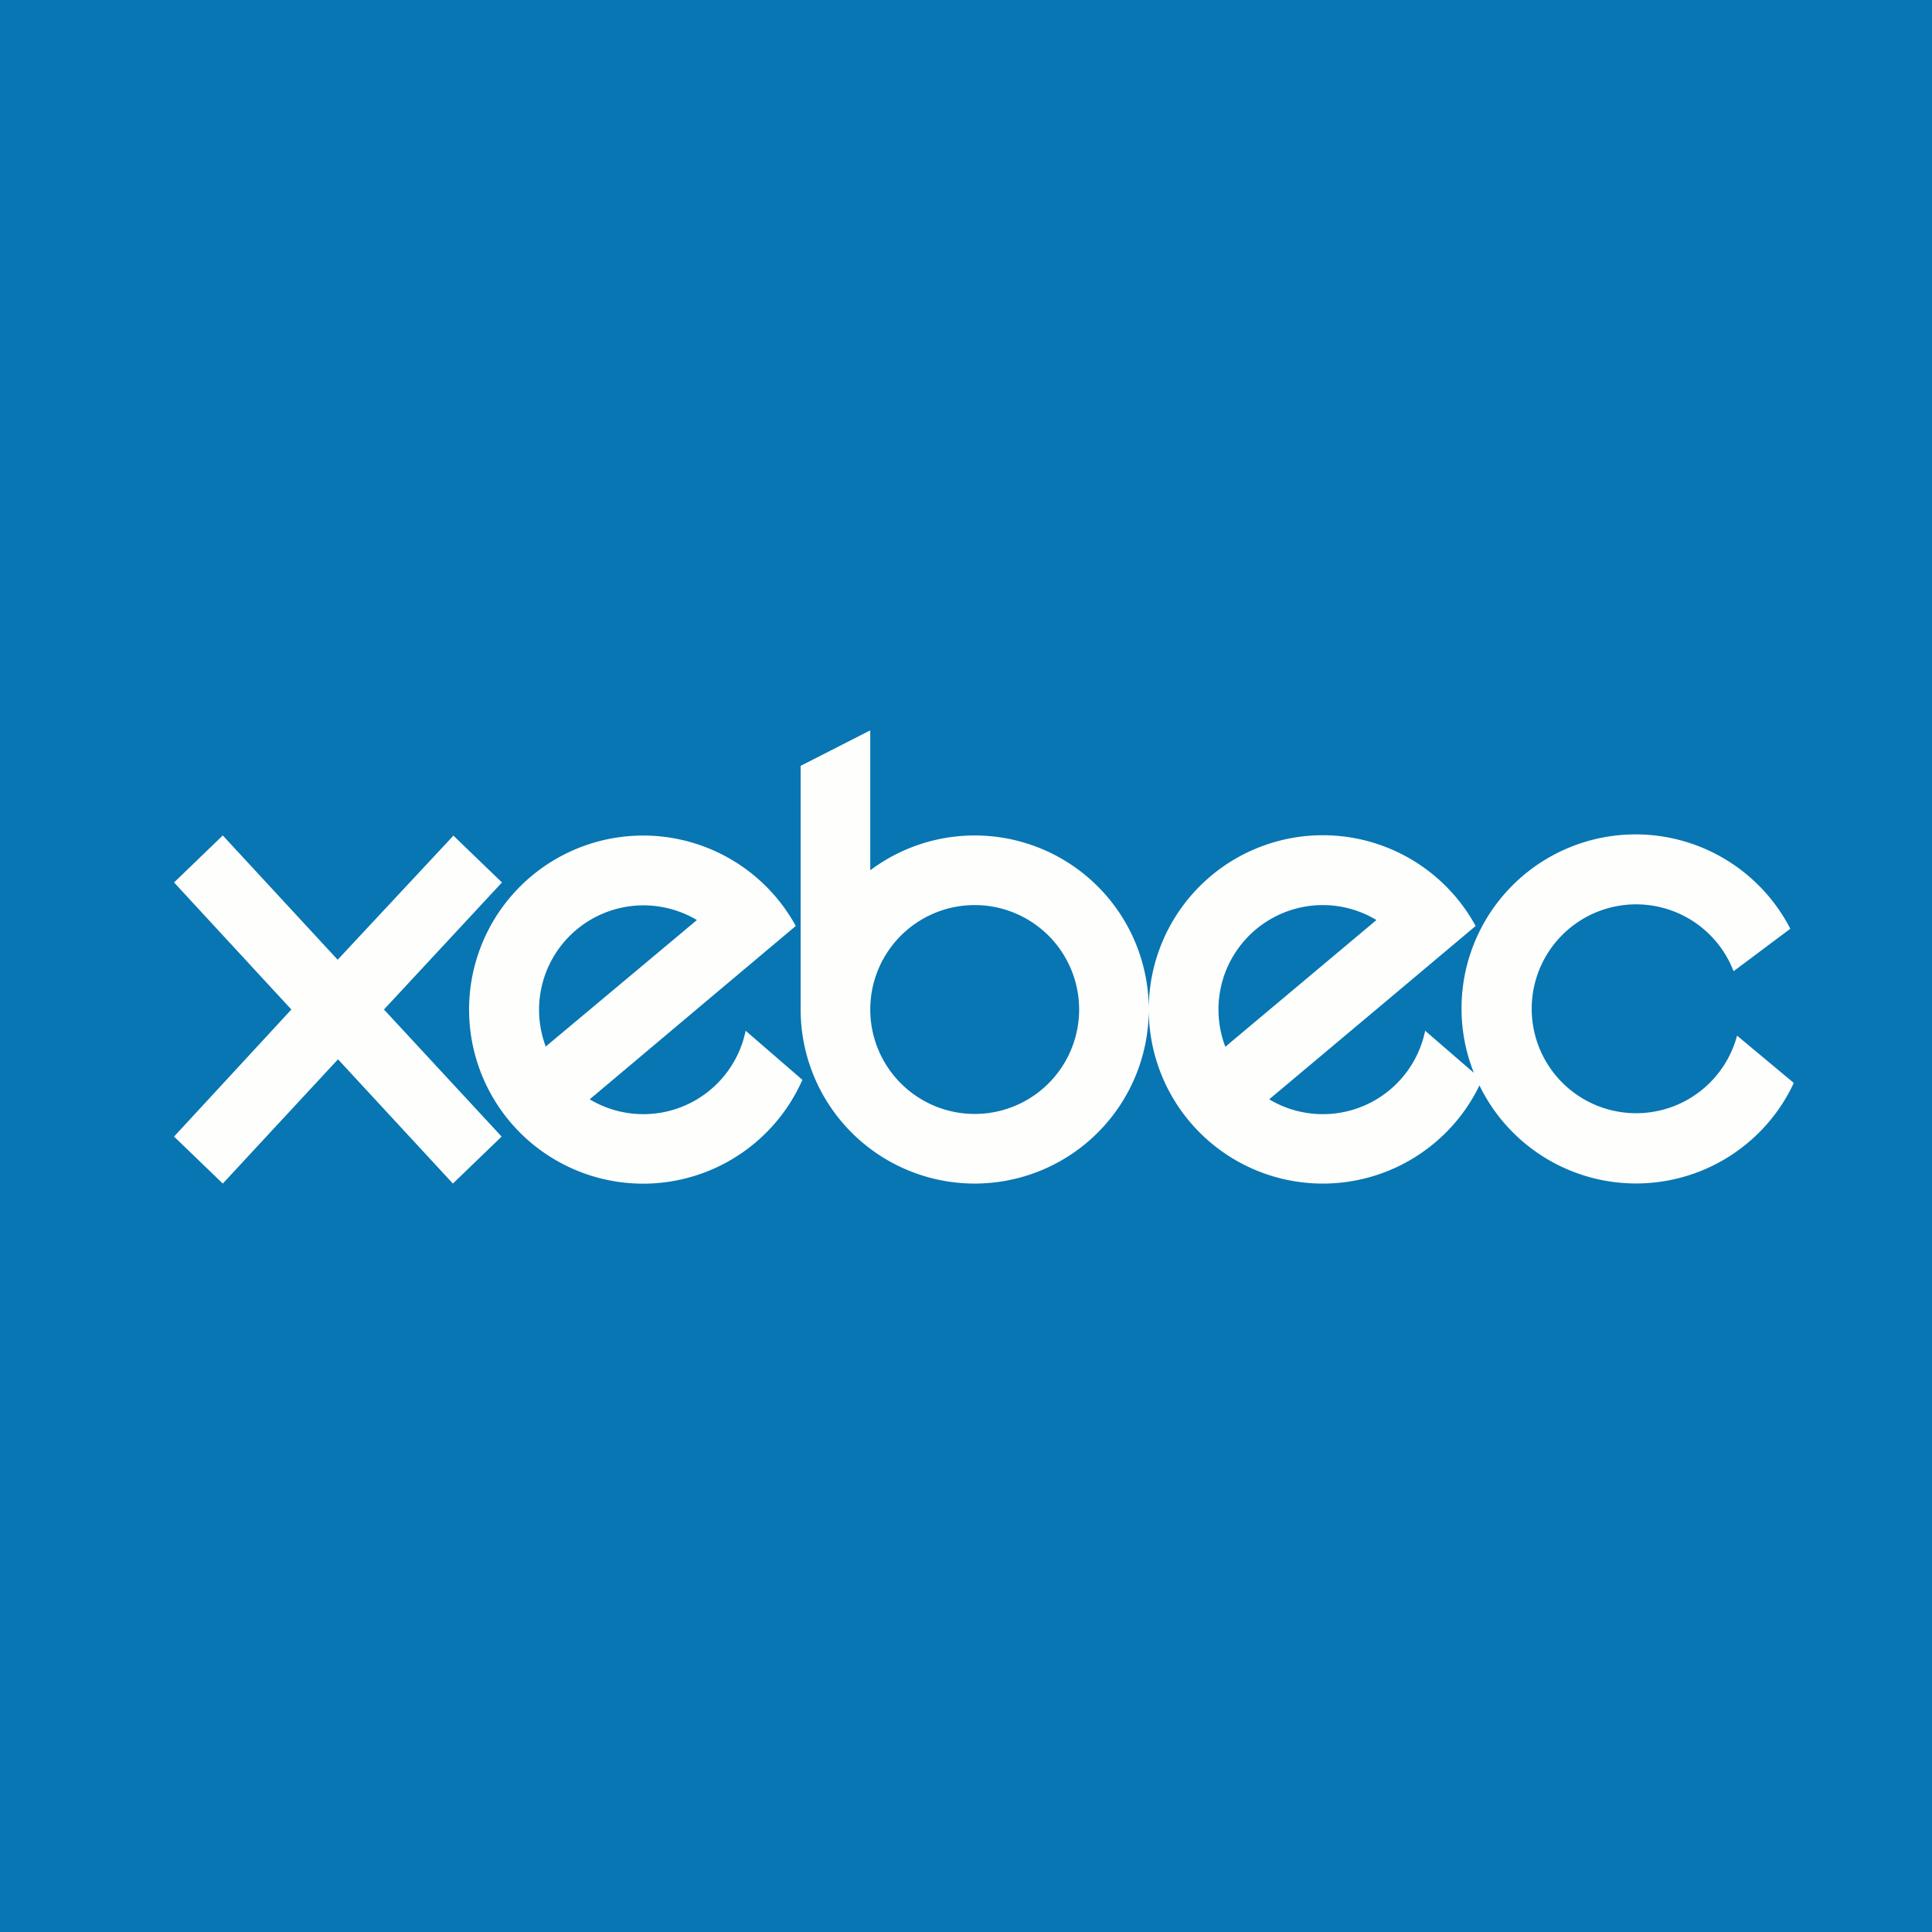 <?xml version="1.0" encoding="UTF-8"?>
<!-- generated by Finnhub -->
<svg viewBox="0 0 55.5 55.5" xmlns="http://www.w3.org/2000/svg">
<path d="M 0,0 H 55.5 V 55.5 H 0 Z" fill="rgb(7, 118, 179)"/>
<path d="M 24.99,20.985 L 23,22 V 29 A 5,5 0 0,0 33,29 A 5,5 0 0,0 42.5,31.18 A 5,5 0 0,0 51.53,31.11 L 49.9,29.75 A 3,3 0 1,1 49.8,27.9 L 51.43,26.68 A 5,5 0 0,0 42.34,30.82 L 40.94,29.61 A 3,3 0 0,1 36.46,31.58 L 40.13,28.5 L 42.39,26.6 A 5,5 0 0,0 33,29 A 5,5 0 0,0 25,25 V 21 Z M 25,29 A 3,3 0 1,0 31,29 A 3,3 0 0,0 25,29 Z M 39.54,26.43 L 35.2,30.07 A 3,3 0 0,1 38,26 C 38.56,26 39.1,26.16 39.54,26.43 Z M 23.05,31.02 A 5,5 0 1,1 22.86,26.6 L 20.6,28.5 L 16.94,31.58 A 3,3 0 0,0 21.42,29.61 L 23.05,31.02 Z M 15.67,30.07 L 20.02,26.43 A 3,3 0 0,0 15.68,30.07 Z M 13.02,24 L 14.42,25.35 L 11.03,29 L 14.41,32.65 L 13.01,34 L 9.71,30.43 L 6.4,34 L 5,32.65 L 8.37,29 L 5,25.35 L 6.4,24 L 9.7,27.57 L 13.03,24 Z" fill="rgb(254, 254, 253)" fill-rule="evenodd"/>
</svg>
